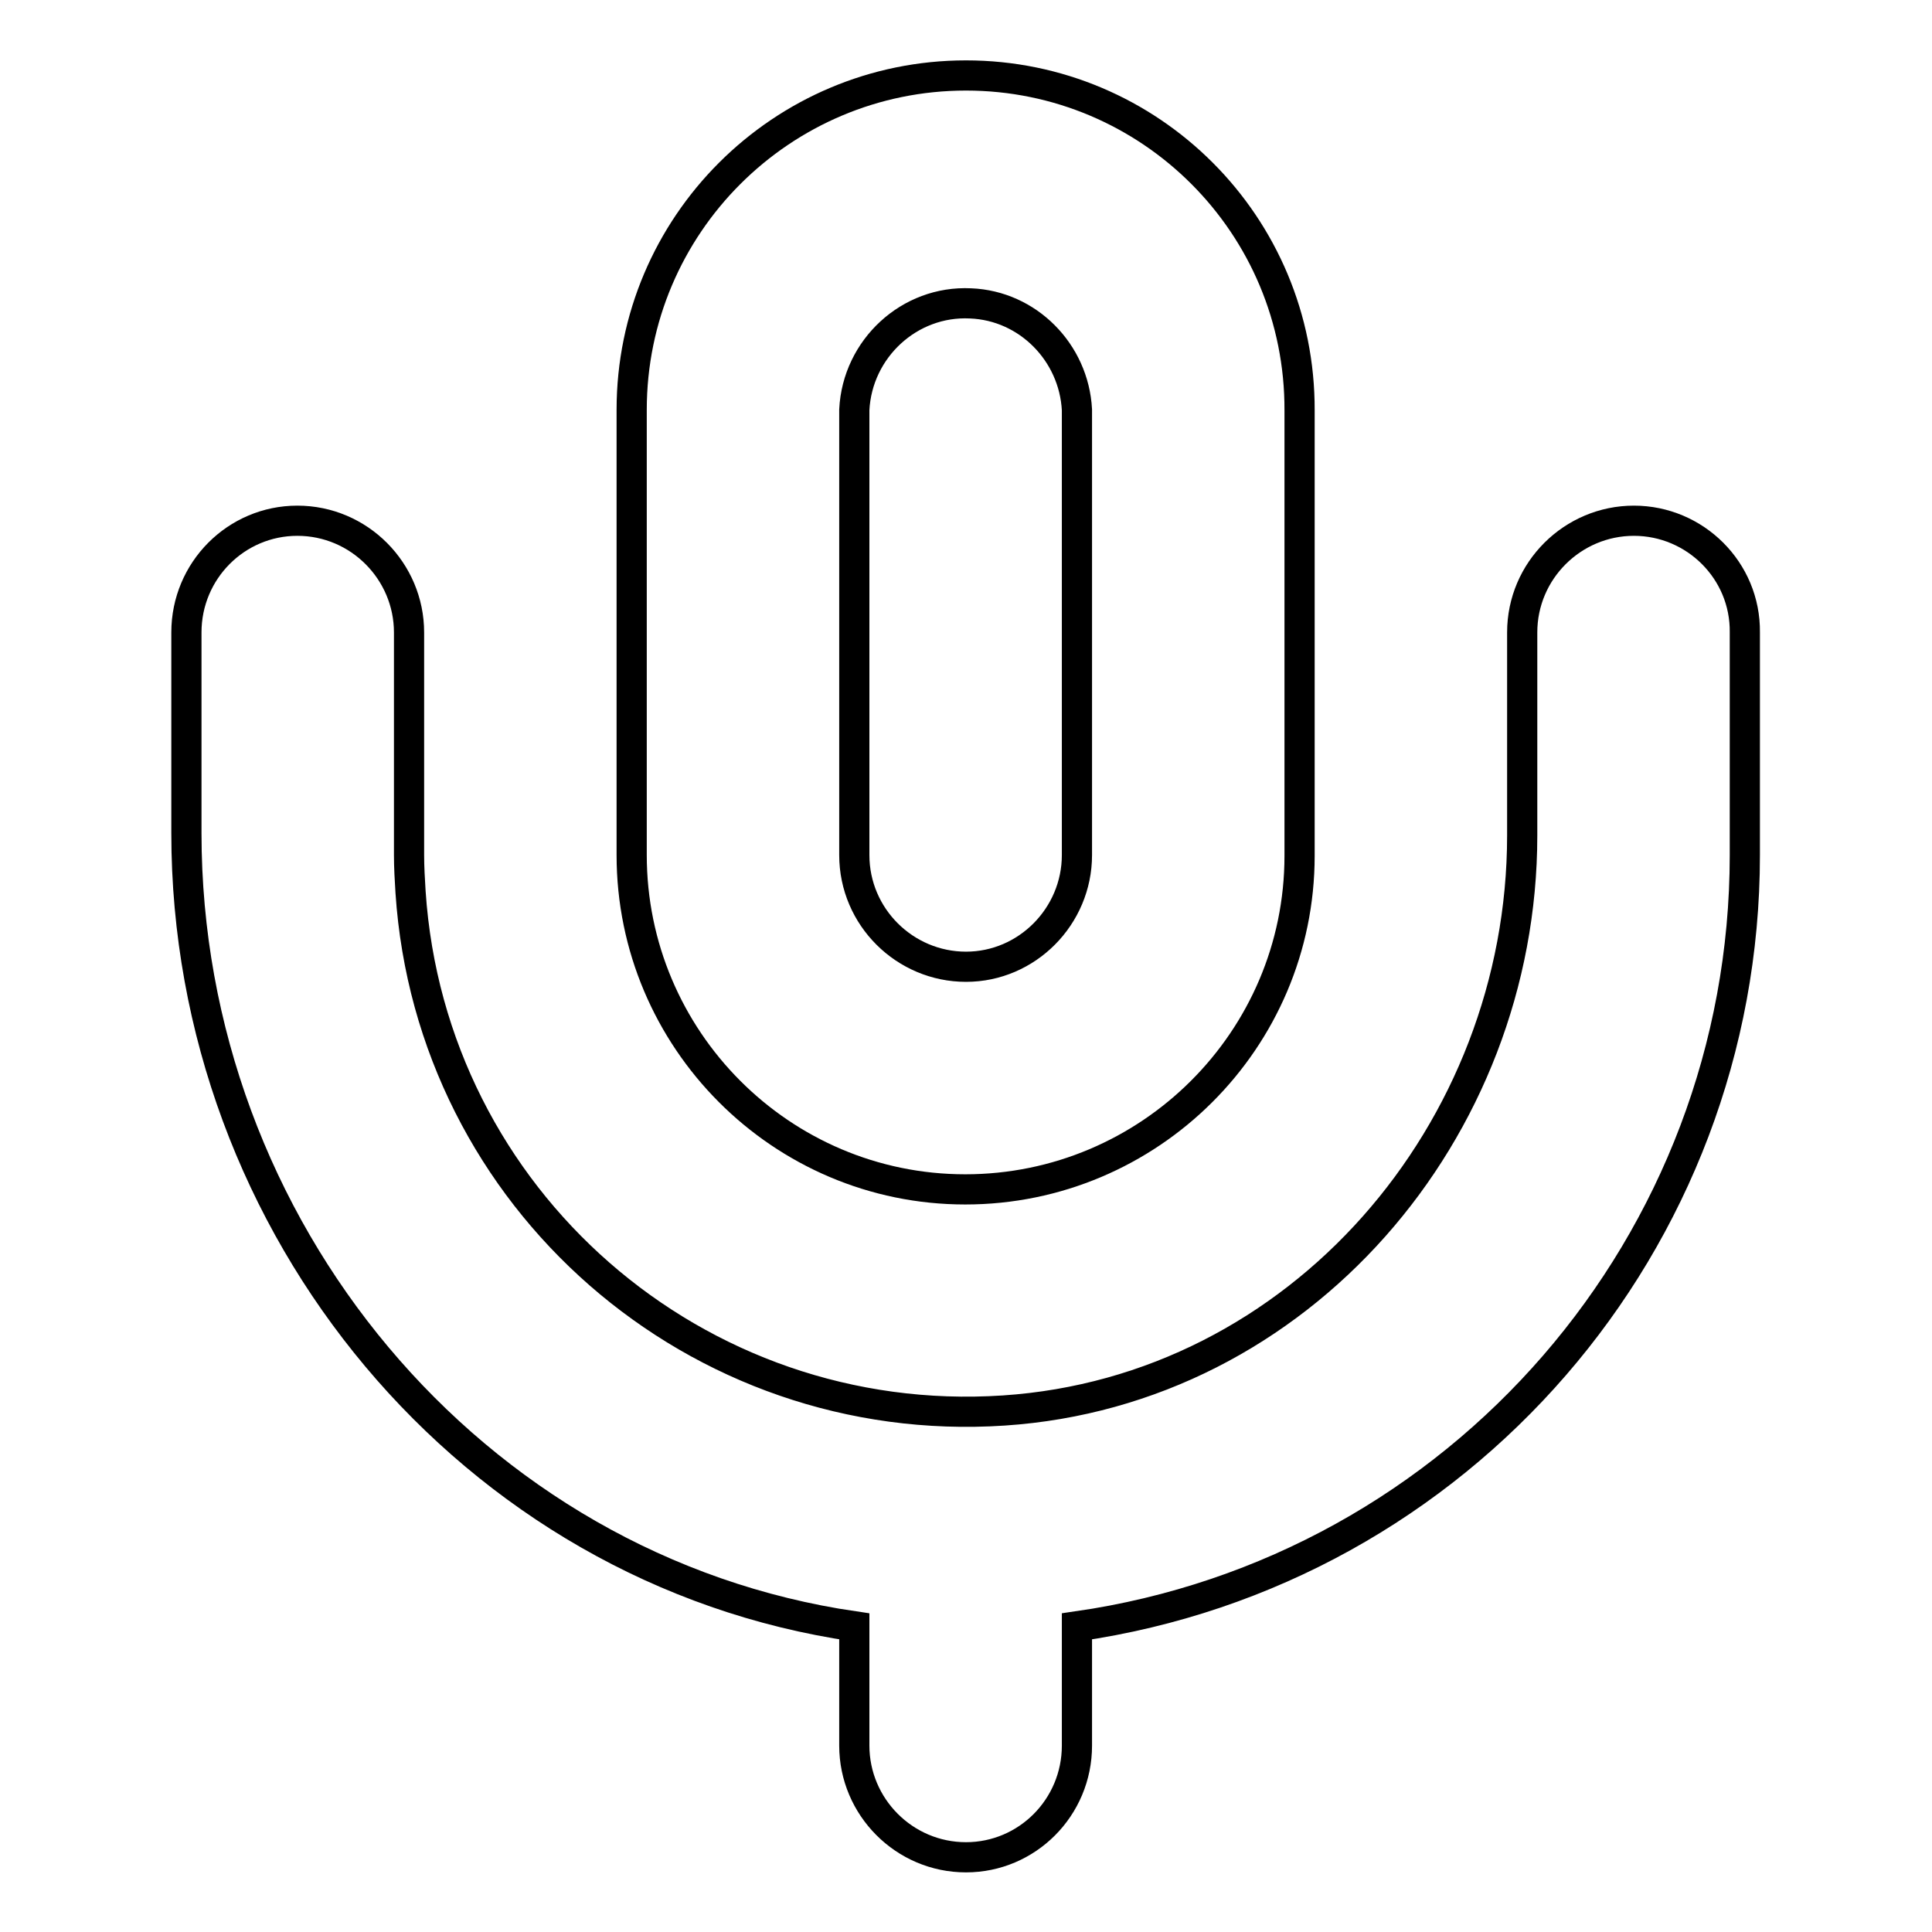 <?xml version="1.0" encoding="utf-8"?>
<!-- Svg Vector Icons : http://www.onlinewebfonts.com/icon -->
<!DOCTYPE svg PUBLIC "-//W3C//DTD SVG 1.1//EN" "http://www.w3.org/Graphics/SVG/1.1/DTD/svg11.dtd">
<svg version="1.1" xmlns="http://www.w3.org/2000/svg" xmlns:xlink="http://www.w3.org/1999/xlink" x="0px" y="0px" viewBox="0 0 256 256" enable-background="new 0 0 256 256" xml:space="preserve">
<g> <path stroke-width="4" fill-opacity="0" stroke="#000000"  d="M216.5,69c-8.1,0-14.8,6.6-14.8,14.8l0,0v26.9c0,39.2-29.5,73.6-68.7,76.2c-40.7,2.7-75.9-28-78.6-68.7 c-0.1-1.6-0.2-3.3-0.2-4.9V83.8c0-8.1-6.6-14.8-14.8-14.8c-8.1,0-14.7,6.6-14.7,14.8v26.6c0,52.3,37.8,97.7,88.5,105.1v15.8 c0,8.1,6.6,14.8,14.8,14.8c8.1,0,14.7-6.6,14.7-14.8l0,0v-15.8c50.8-7.3,88.5-50.9,88.5-102.2V83.8C231.3,75.6,224.6,69,216.5,69 L216.5,69z"/> <path stroke-width="4" fill-opacity="0" stroke="#000000"  d="M128,10c-24.4,0-44.3,19.8-44.3,44.3l0,0v59c0,24.4,19.8,44.3,44.2,44.3c24.4,0,44.3-19.8,44.3-44.2 c0,0,0,0,0,0v-59C172.3,29.8,152.4,10,128,10L128,10L128,10z M142.7,113.3c0,8.1-6.6,14.8-14.7,14.8c-8.1,0-14.8-6.6-14.8-14.8v-59 c0.4-8.1,7.3-14.5,15.4-14.1c7.6,0.3,13.7,6.5,14.1,14.1V113.3z"/></g>
</svg>